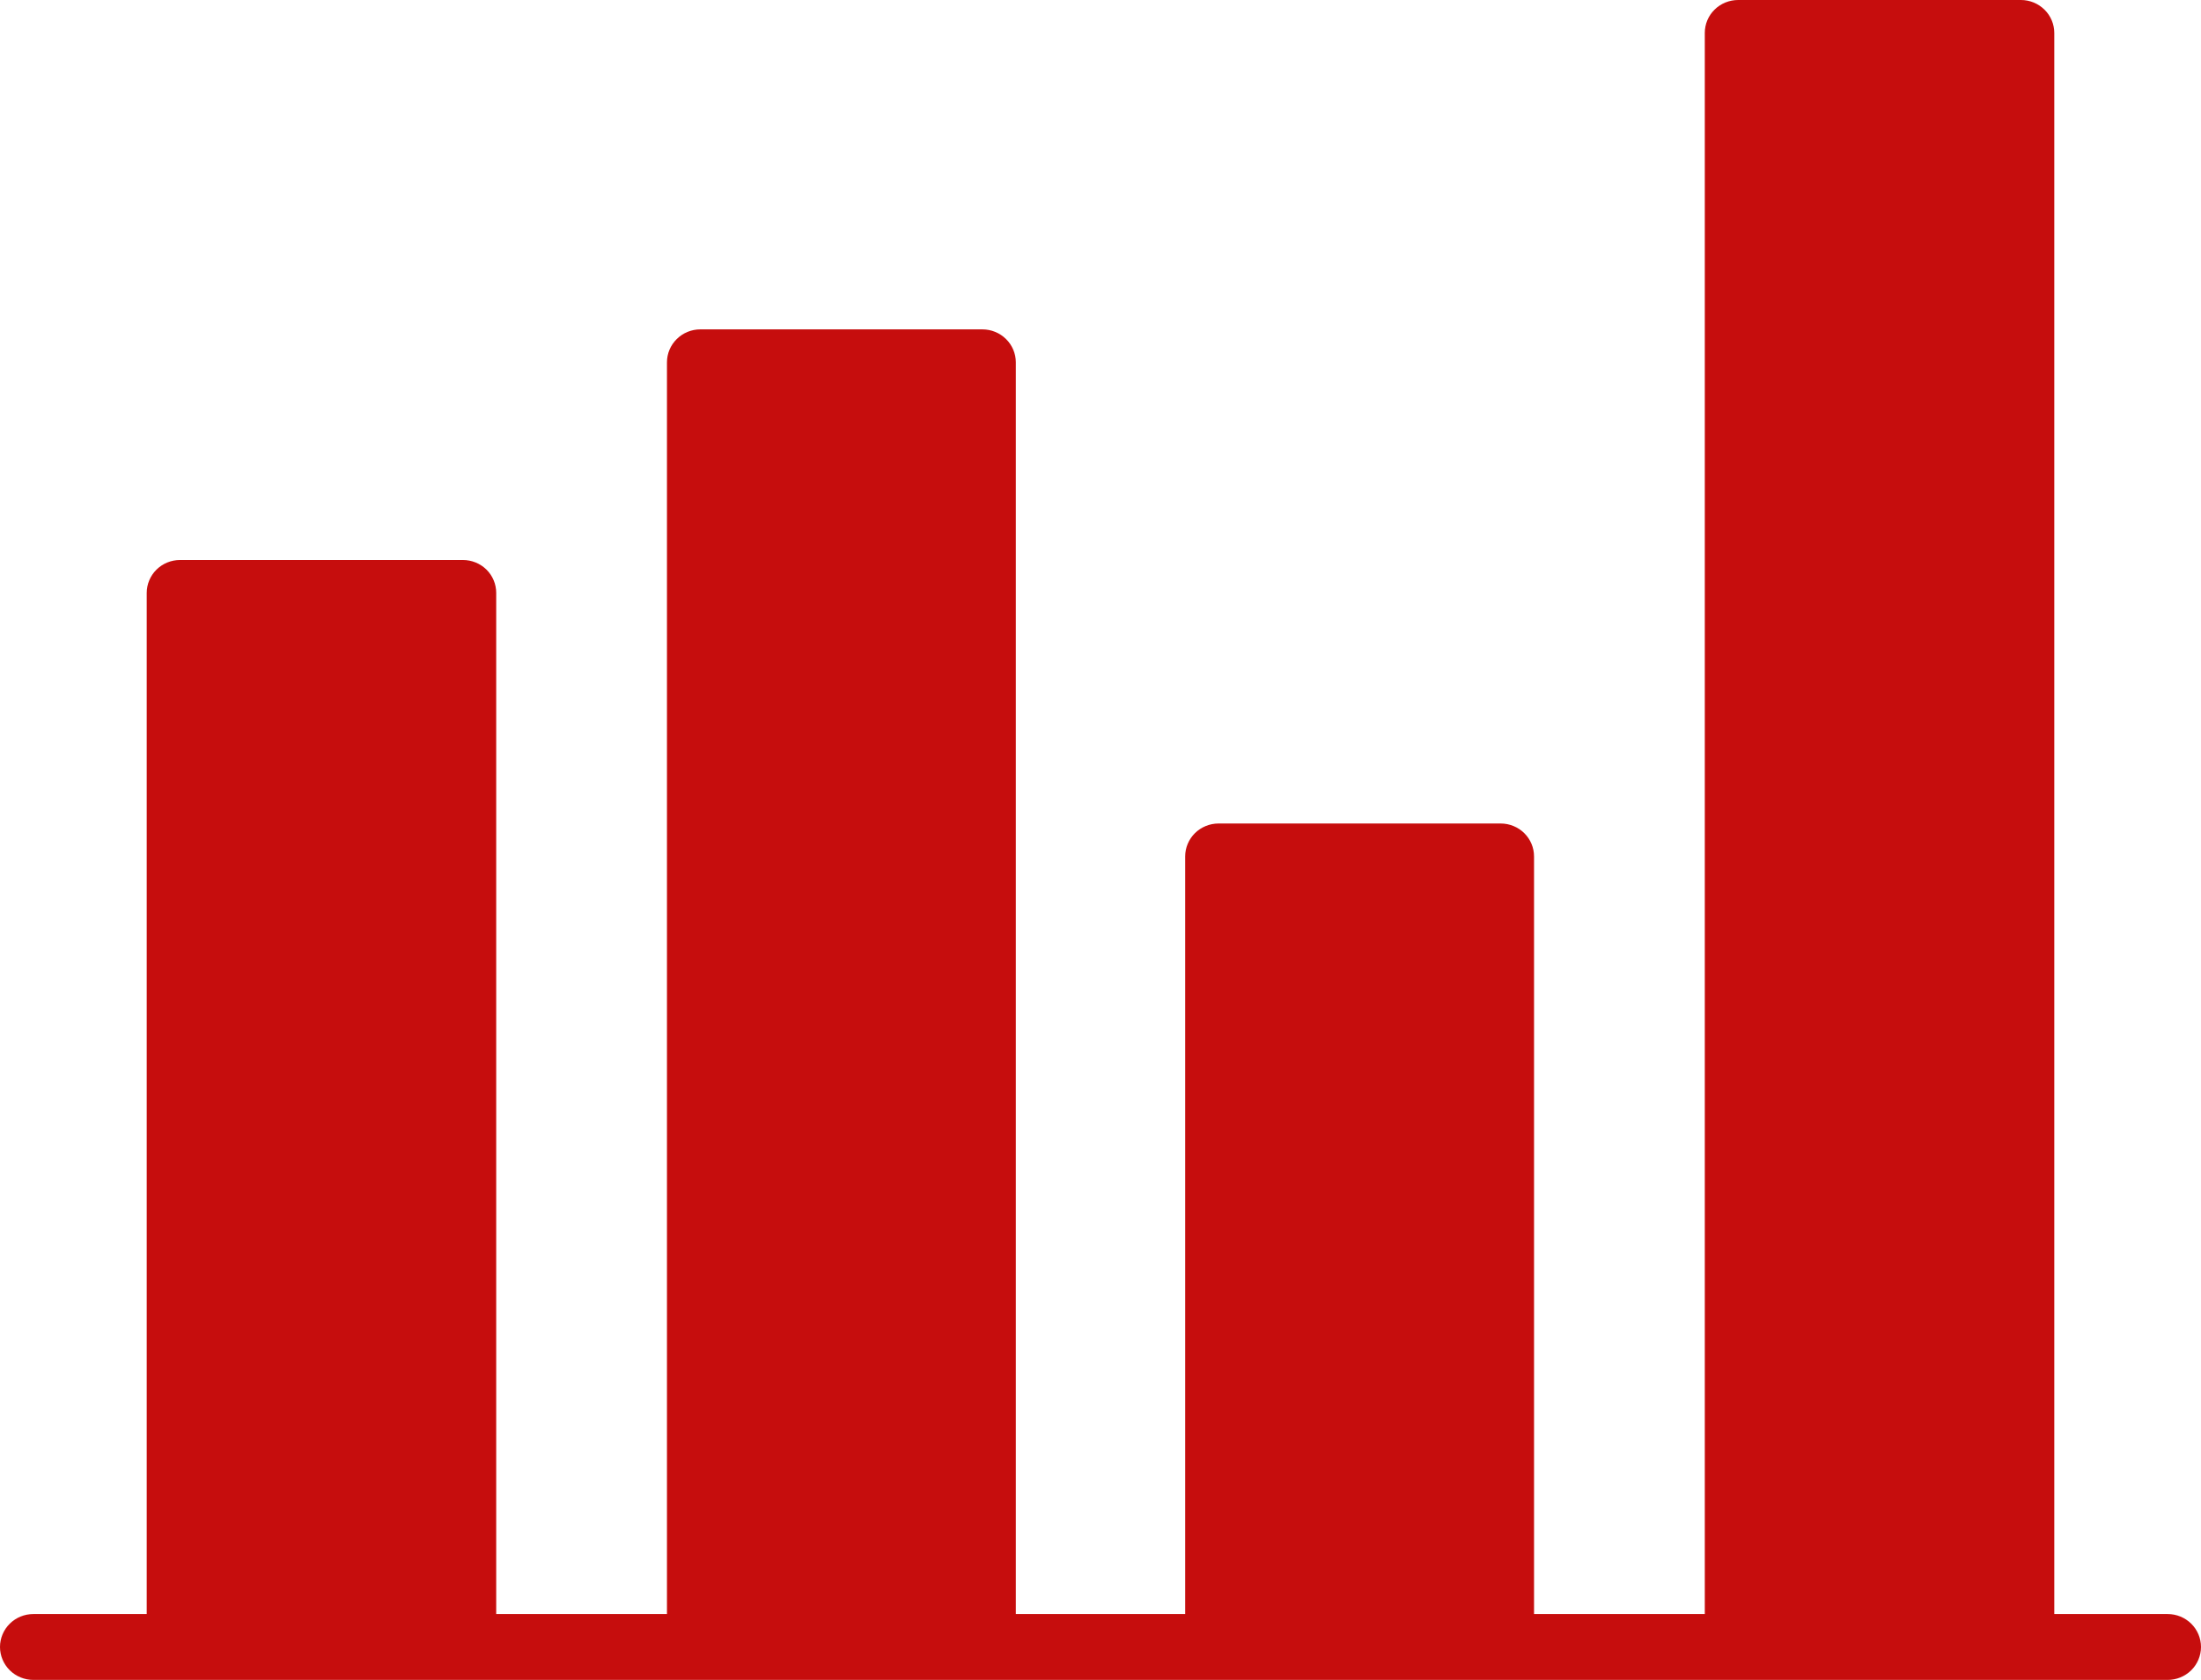 <svg width="38" height="29" viewBox="0 0 38 29" fill="none" xmlns="http://www.w3.org/2000/svg">
<path d="M37.424 27.863H35.467V0.569C35.467 0.418 35.406 0.273 35.298 0.167C35.19 0.06 35.044 0 34.891 0H30.009C29.856 0 29.709 0.06 29.601 0.167C29.493 0.273 29.433 0.418 29.433 0.569V27.863H26.485V14.784C26.485 14.633 26.424 14.489 26.316 14.382C26.208 14.276 26.062 14.216 25.909 14.216H21.038C20.886 14.216 20.739 14.276 20.631 14.382C20.523 14.489 20.462 14.633 20.462 14.784V27.863H17.538V6.255C17.538 6.104 17.477 5.959 17.369 5.853C17.261 5.746 17.114 5.686 16.962 5.686H12.091C11.938 5.686 11.792 5.746 11.684 5.853C11.576 5.959 11.515 6.104 11.515 6.255V27.863H8.567V10.235C8.567 10.085 8.507 9.94 8.399 9.833C8.291 9.727 8.144 9.667 7.992 9.667H3.109C2.956 9.667 2.81 9.727 2.702 9.833C2.594 9.94 2.533 10.085 2.533 10.235V27.863H0.576C0.423 27.863 0.277 27.923 0.169 28.029C0.061 28.136 0 28.281 0 28.431C0 28.582 0.061 28.727 0.169 28.834C0.277 28.94 0.423 29 0.576 29H37.424C37.577 29 37.723 28.94 37.831 28.834C37.939 28.727 38 28.582 38 28.431C38 28.281 37.939 28.136 37.831 28.029C37.723 27.923 37.577 27.863 37.424 27.863Z" fill="#C60D0D"/>
</svg>
